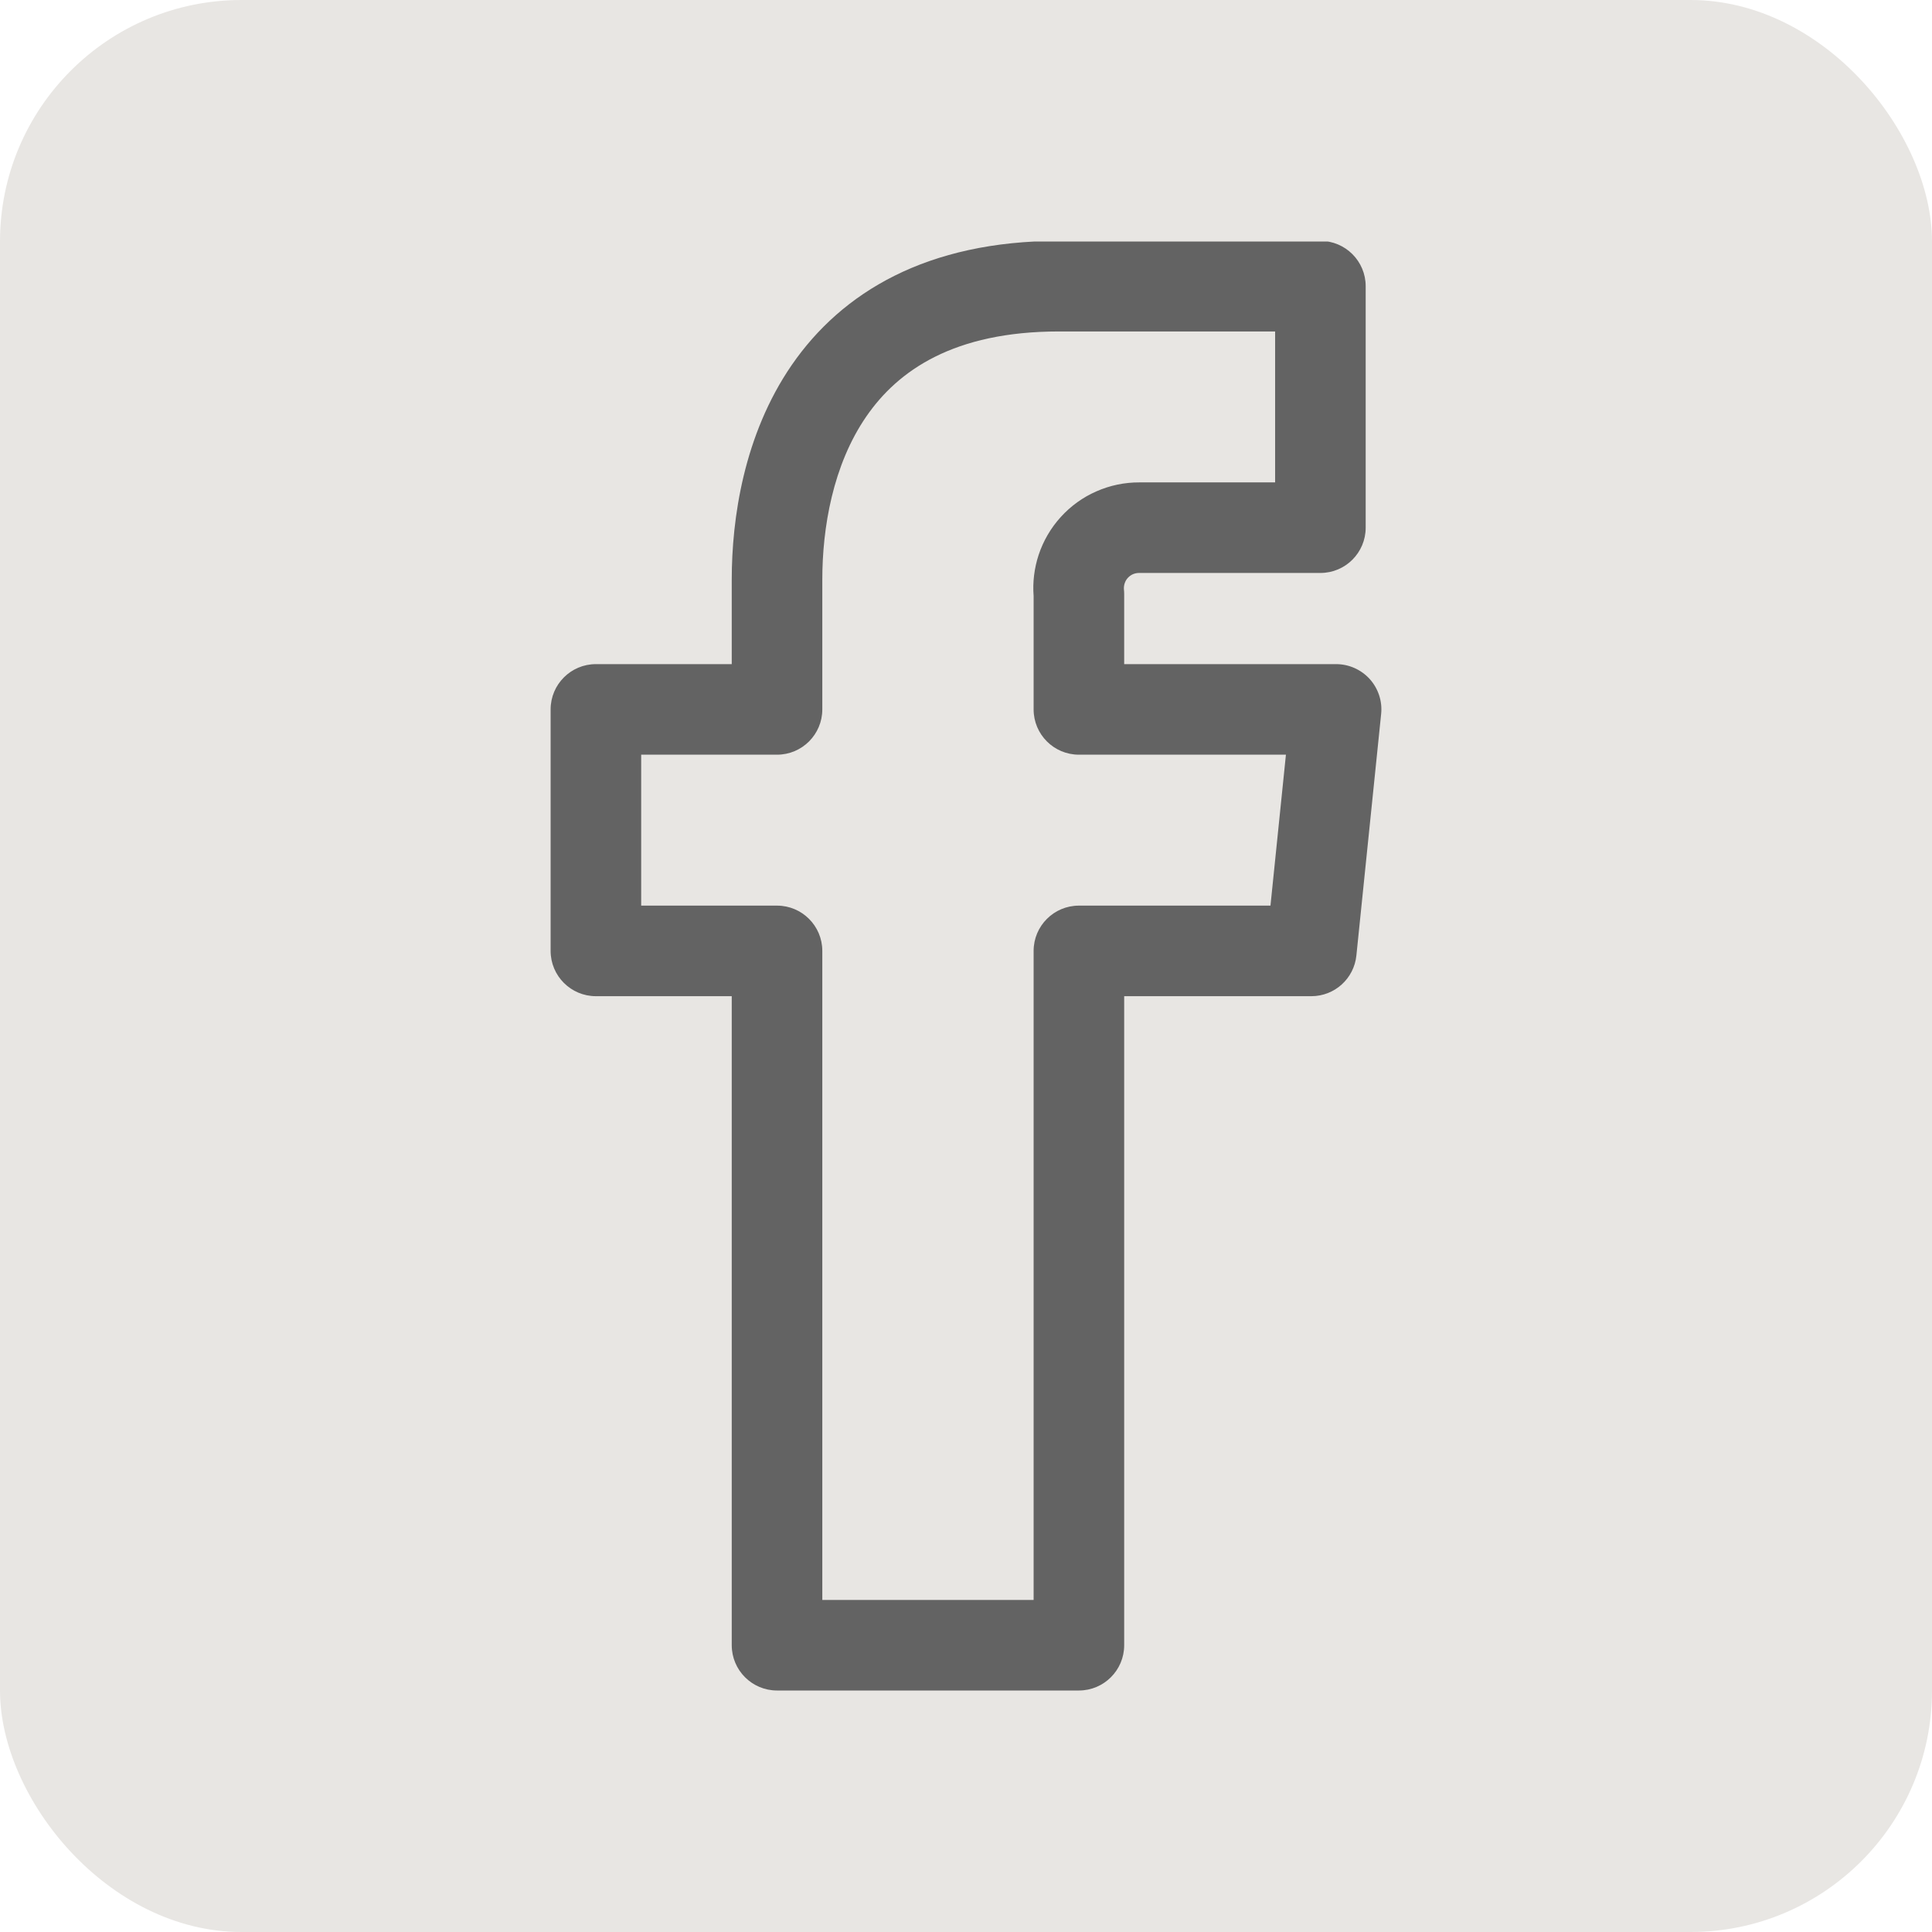<svg width="32" height="32" viewBox="0 0 32 32" fill="none" xmlns="http://www.w3.org/2000/svg">
<rect width="32" height="32" rx="4" fill="#E8E6E3"/>
<g clip-path="url(#clip0_5220_8470)">
<path fill-rule="evenodd" clip-rule="evenodd" d="M13.113 6.047C13.943 4.842 15.353 3.99 17.54 3.99H21.87C22.284 3.99 22.62 4.326 22.62 4.74V8.74C22.62 9.154 22.284 9.49 21.87 9.49H18.866C18.831 9.49 18.797 9.497 18.764 9.511C18.732 9.525 18.704 9.546 18.68 9.572C18.656 9.598 18.639 9.628 18.628 9.662C18.617 9.695 18.613 9.73 18.616 9.765C18.619 9.79 18.62 9.815 18.62 9.84V11H22.13C22.342 11 22.544 11.09 22.687 11.247C22.829 11.405 22.898 11.615 22.876 11.826L22.466 15.826C22.427 16.209 22.105 16.5 21.72 16.5H18.62V27.25C18.62 27.664 18.284 28 17.87 28H12.87C12.456 28 12.12 27.664 12.12 27.25V16.5H9.87C9.456 16.5 9.12 16.164 9.12 15.75V11.75C9.12 11.336 9.456 11 9.87 11H12.12V9.6C12.12 8.593 12.317 7.205 13.113 6.047ZM14.349 6.898C13.793 7.705 13.62 8.747 13.62 9.6V11.75C13.62 12.164 13.284 12.5 12.87 12.5H10.62V15H12.87C13.284 15 13.62 15.336 13.62 15.75V26.5H17.12V15.75C17.12 15.336 17.456 15 17.87 15H21.043L21.299 12.5H17.87C17.456 12.5 17.12 12.164 17.12 11.75V9.872C17.102 9.642 17.131 9.411 17.203 9.191C17.28 8.959 17.405 8.744 17.57 8.563C17.735 8.381 17.936 8.236 18.161 8.138C18.385 8.039 18.627 7.989 18.872 7.99L18.874 7.99H18.856L18.87 7.99H18.872H21.12V5.49H17.54C15.797 5.49 14.872 6.138 14.349 6.898Z" fill="#636363"/>
</g>
<defs>
<clipPath id="clip0_5220_8470">
<rect width="24" height="24" fill="white" transform="translate(4 4)"/>
</clipPath>
</defs>
</svg>

